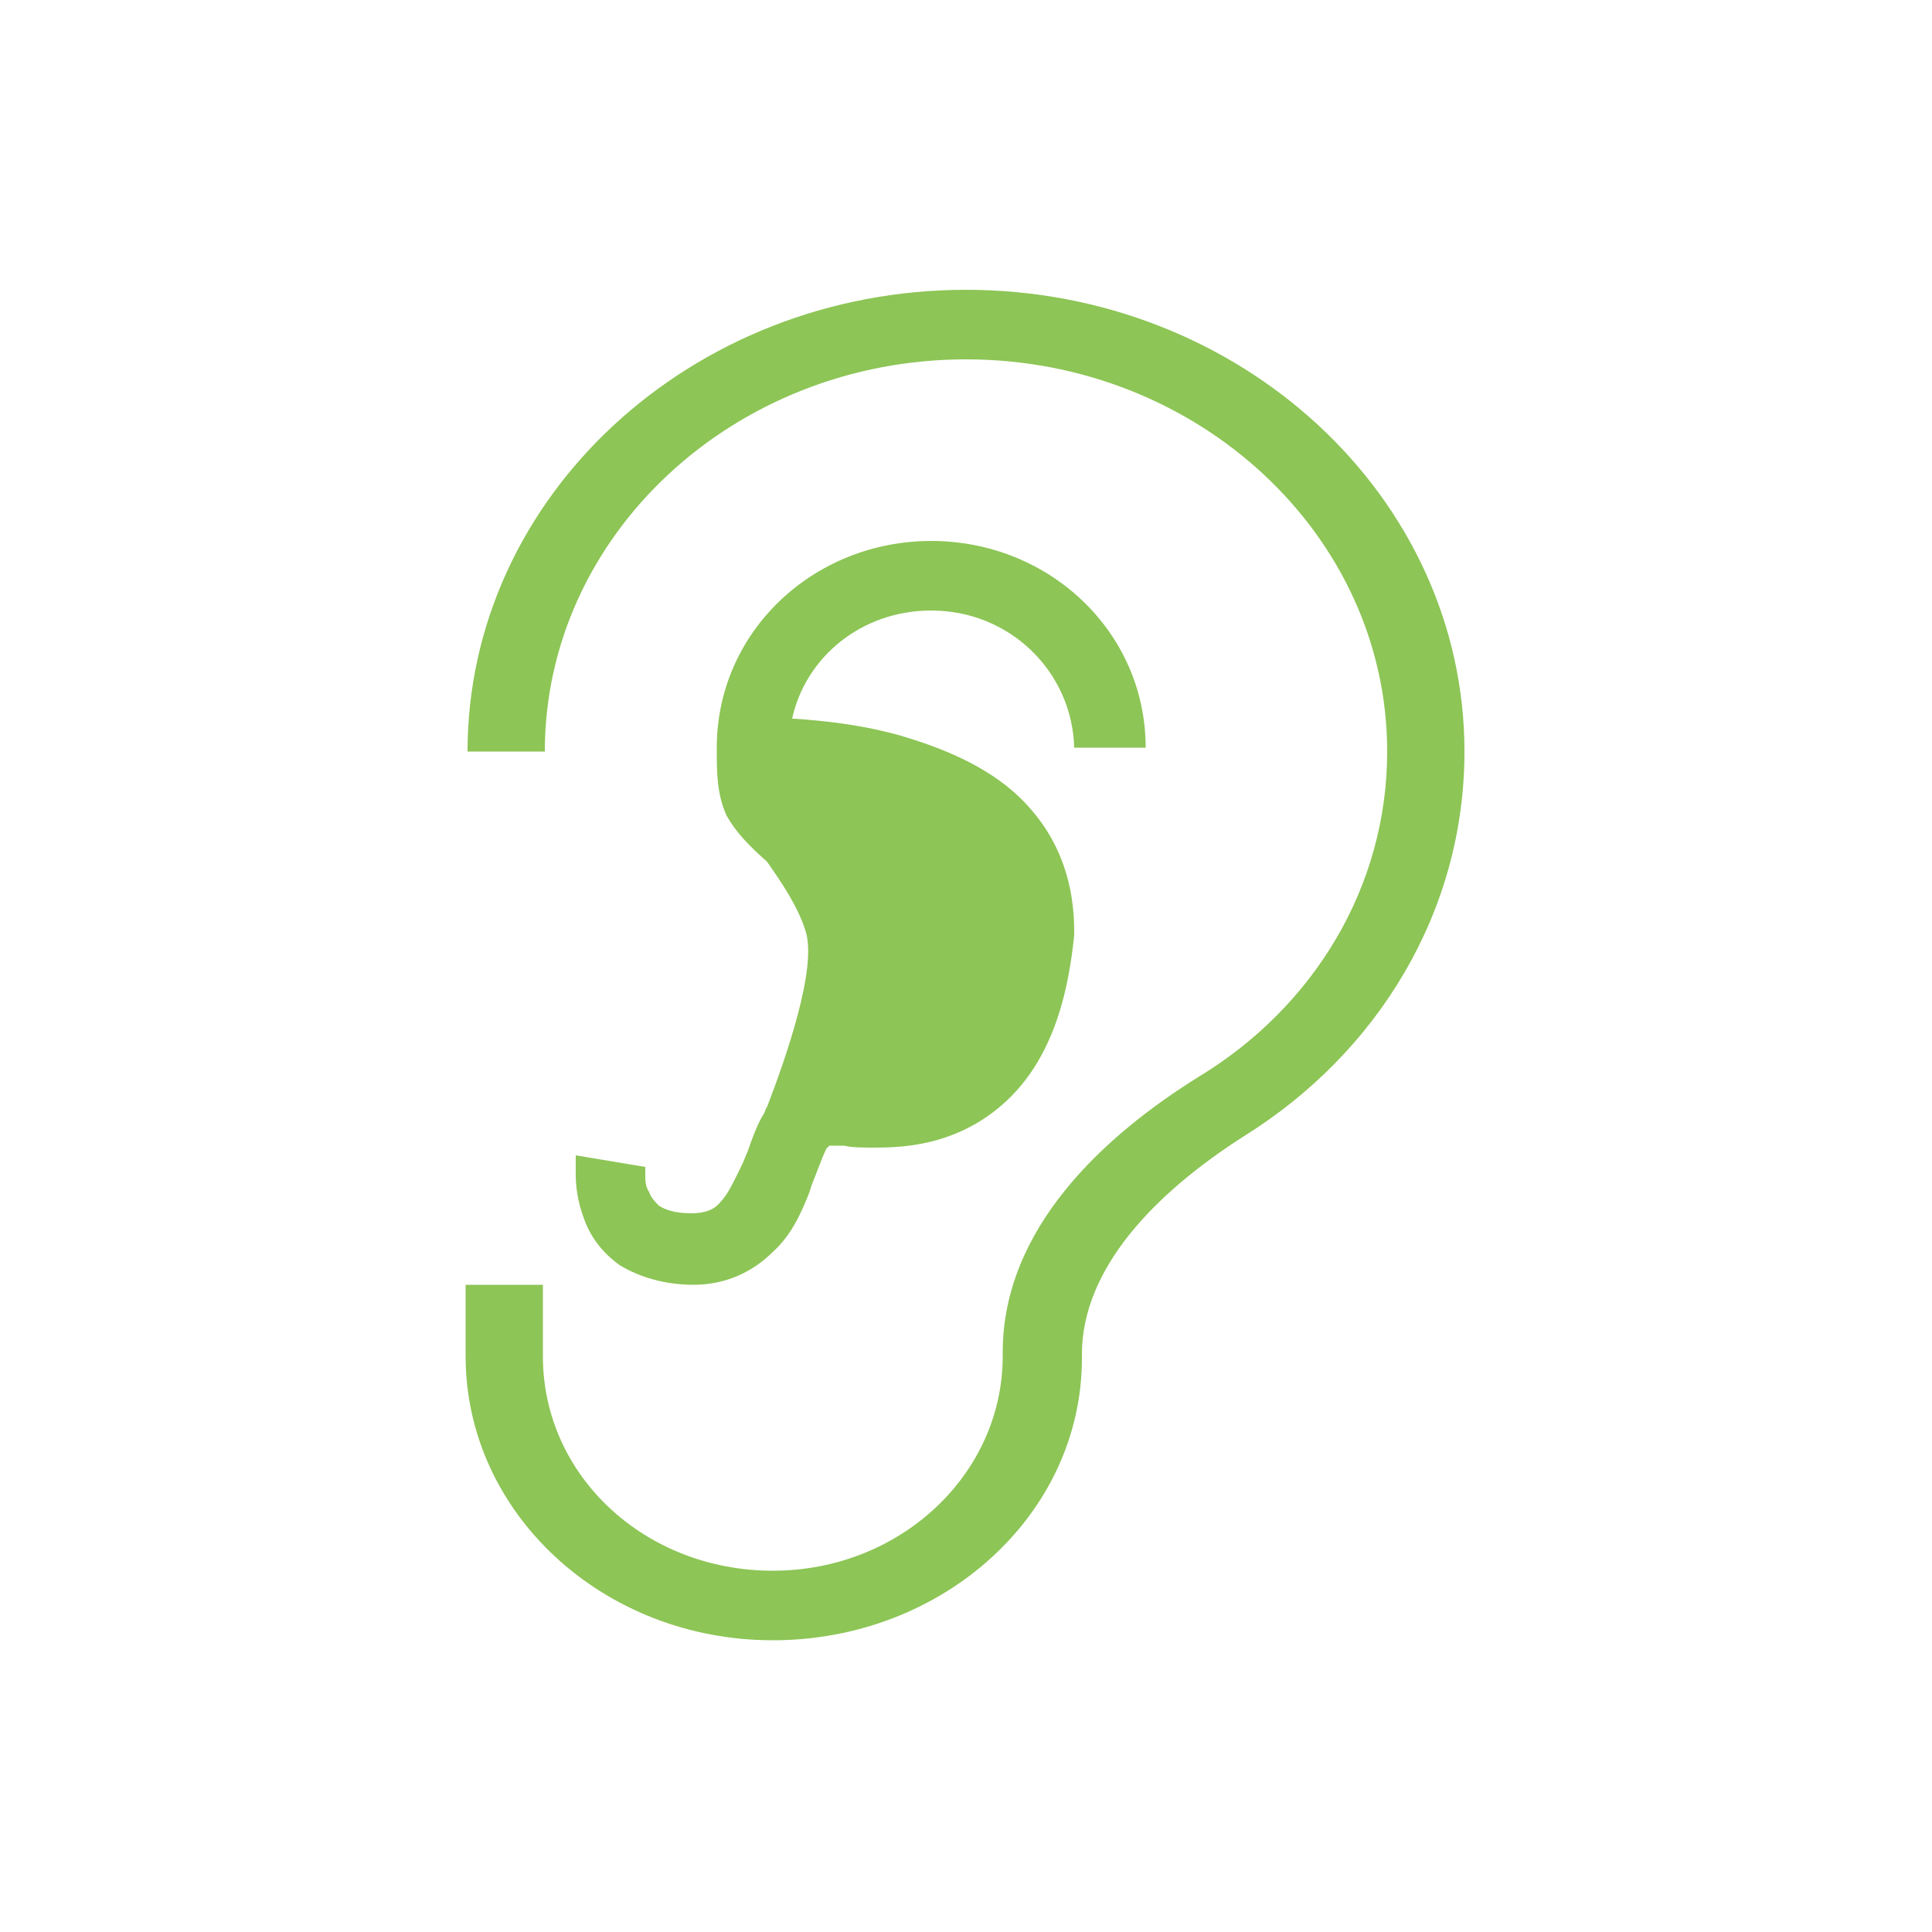 <?xml version="1.0" encoding="utf-8"?>
<!-- Generator: Adobe Illustrator 26.5.0, SVG Export Plug-In . SVG Version: 6.00 Build 0)  -->
<svg version="1.1" id="レイヤー_1" xmlns="http://www.w3.org/2000/svg" xmlns:xlink="http://www.w3.org/1999/xlink" x="0px"
	 y="0px" viewBox="0 0 100 100" style="enable-background:new 0 0 100 100;" xml:space="preserve">
<style type="text/css">
	.st0{fill-rule:evenodd;clip-rule:evenodd;fill:#8DC556;}
</style>
<path class="st0" d="M28.2,38.9c0-11.2,9.8-20.3,21.8-20.3s21.8,9.1,21.8,20.3c0,7-3.8,13.2-9.7,16.8c-5,3.1-10.2,7.9-10.2,14.3v0.2
	c0,6.1-5.3,11.1-11.9,11.1s-11.9-4.9-11.9-11.1v-3.7h-4v3.7c0,8.1,7.1,14.7,15.9,14.7S56,78.4,56,70.3v-0.2c0-4.4,3.7-8.3,8.4-11.3
	c6.9-4.3,11.4-11.6,11.4-19.9C75.8,25.7,64.2,15,50,15S24.2,25.7,24.2,38.9H28.2z M48.2,31.6c-3.6,0-6.5,2.4-7.2,5.6l0.1,0
	c1.5,0.1,3.5,0.3,5.6,0.9c2,0.6,4.3,1.5,6,3.1c1.8,1.7,2.9,4,2.9,7c0,0.1,0,0.1,0,0.2c-0.3,3-1,5.2-2.1,6.9
	c-1.1,1.7-2.6,2.8-4.1,3.4c-1.5,0.6-2.9,0.7-4.1,0.7c-0.6,0-1.2,0-1.6-0.1l-0.2,0c-0.2,0-0.4,0-0.6,0c0,0,0,0.1-0.1,0.1
	c-0.2,0.4-0.3,0.7-0.5,1.2c-0.1,0.3-0.3,0.7-0.4,1.1c-0.4,1-0.9,2.2-1.9,3.1c-1,1-2.4,1.7-4.1,1.7c-1.5,0-2.8-0.4-3.8-1
	c-1-0.7-1.6-1.6-1.9-2.5c-0.3-0.8-0.4-1.6-0.4-2.2c0-0.3,0-0.5,0-0.7c0-0.1,0-0.2,0-0.2c0,0,0-0.1,0-0.1l0,0l0,0l0,0l0,0
	c0,0,0,0,1.8,0.3c1.8,0.3,1.8,0.3,1.8,0.3l0,0l0,0l0,0c0,0,0,0,0,0c0,0,0,0,0,0.1c0,0.1,0,0.2,0,0.3c0,0.3,0,0.6,0.2,0.9
	c0.1,0.3,0.3,0.5,0.5,0.7c0.3,0.2,0.8,0.4,1.7,0.4c0.7,0,1.2-0.2,1.5-0.6c0.4-0.4,0.7-1.1,1.1-1.9c0.1-0.2,0.2-0.5,0.3-0.7
	c0.2-0.6,0.5-1.4,0.8-1.9c0.1-0.1,0.1-0.3,0.2-0.4c1-2.6,2.6-7.2,2-9.1c-0.4-1.3-1.3-2.6-2-3.6c-0.9-0.8-1.6-1.5-2.1-2.4
	c-0.5-1.1-0.5-2.3-0.5-3.3l0-0.2c0-6,5-10.7,11.1-10.7s11.1,4.7,11.1,10.7h-3.7C55.5,34.8,52.3,31.6,48.2,31.6z M43,59.1
	C43,59.1,43,59.1,43,59.1C43,59.1,43,59.1,43,59.1z"/>
</svg>
